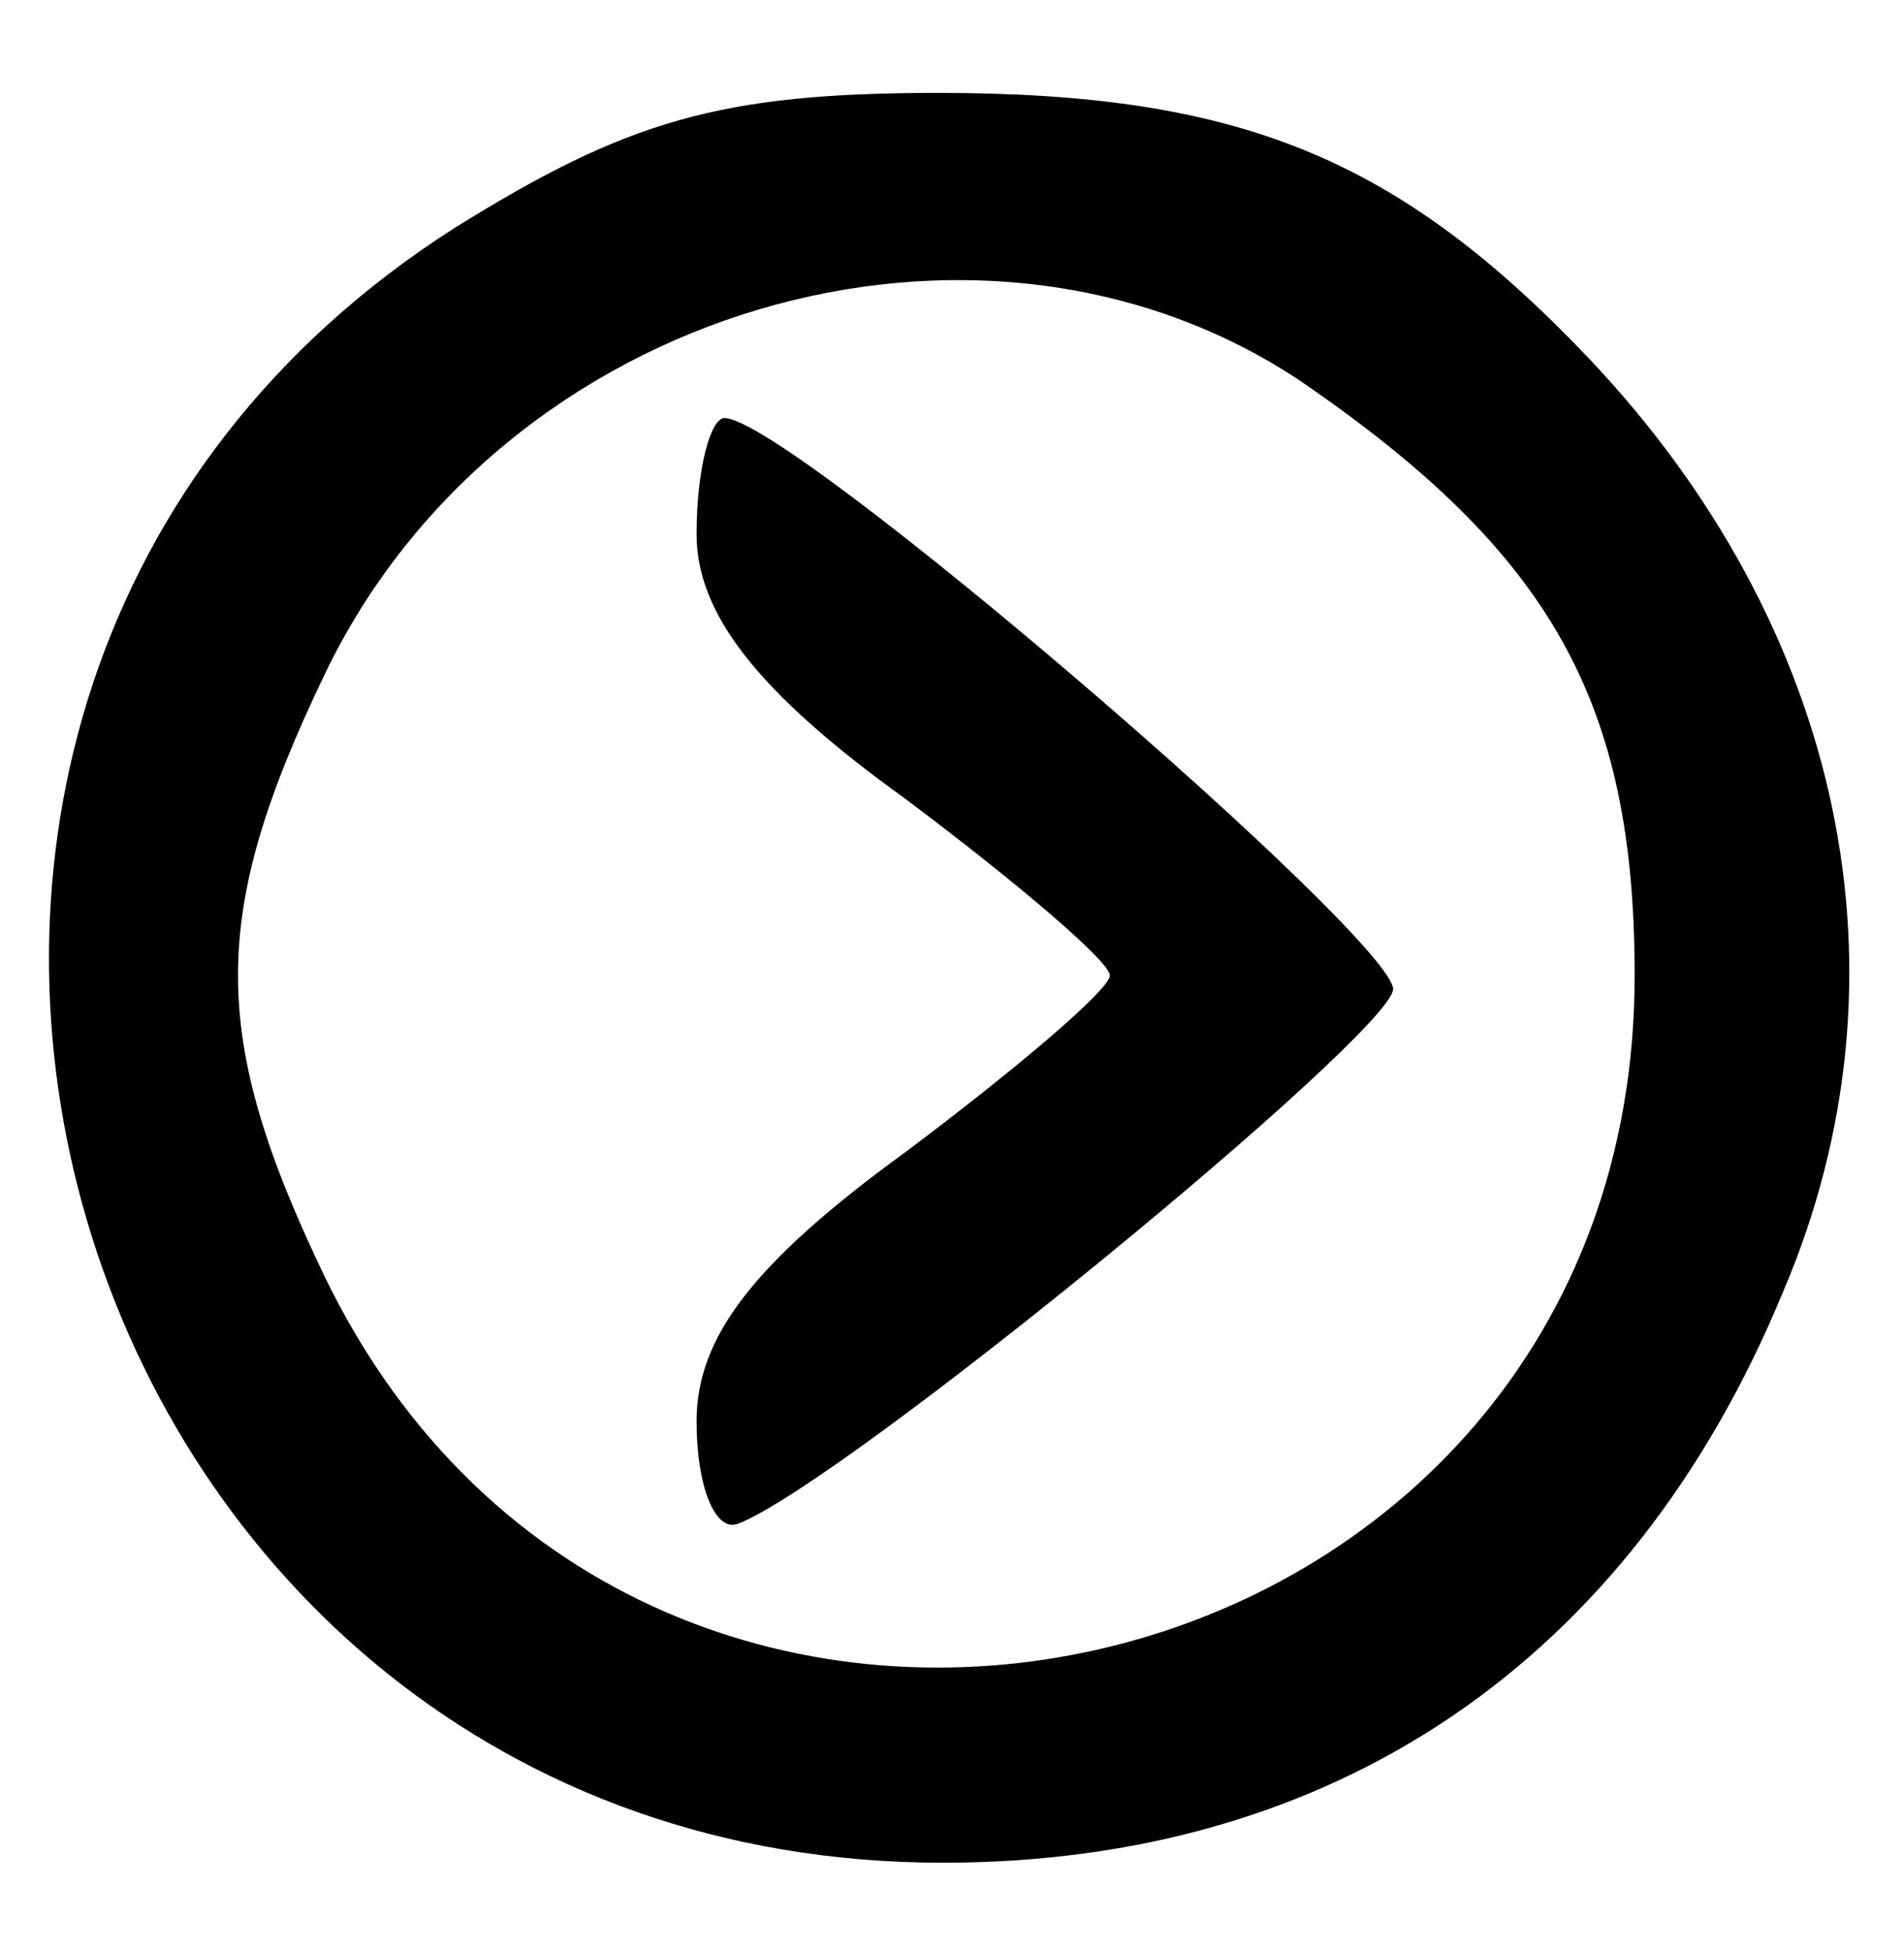 <?xml version="1.0" standalone="no"?>
<!DOCTYPE svg PUBLIC "-//W3C//DTD SVG 20010904//EN"
 "http://www.w3.org/TR/2001/REC-SVG-20010904/DTD/svg10.dtd">
<svg version="1.0" xmlns="http://www.w3.org/2000/svg"
 width="41pt" height="42pt" viewBox="0 0 41 42"
 preserveAspectRatio="xMidYMid meet">

<g transform="translate(0,42) scale(0.1,-0.1)"
fill="#000000" stroke="none">
<path d="M98 371 c-160 -102 -86 -352 105 -352 84 0 148 43 181 123 29 68 13
143 -42 201 -41 43 -75 57 -140 57 -47 0 -67 -6 -104 -29z m182 -33 c54 -37
72 -69 72 -128 0 -158 -213 -207 -282 -65 -25 52 -25 78 0 130 38 79 141 109
210 63z"/>
<path d="M150 305 c0 -17 13 -34 45 -57 24 -18 44 -35 44 -38 0 -3 -20 -20
-44 -38 -33 -24 -45 -40 -45 -58 0 -14 4 -24 9 -22 23 9 140 105 141 115 0 11
-130 123 -144 123 -3 0 -6 -11 -6 -25z"/>
</g>
</svg>

